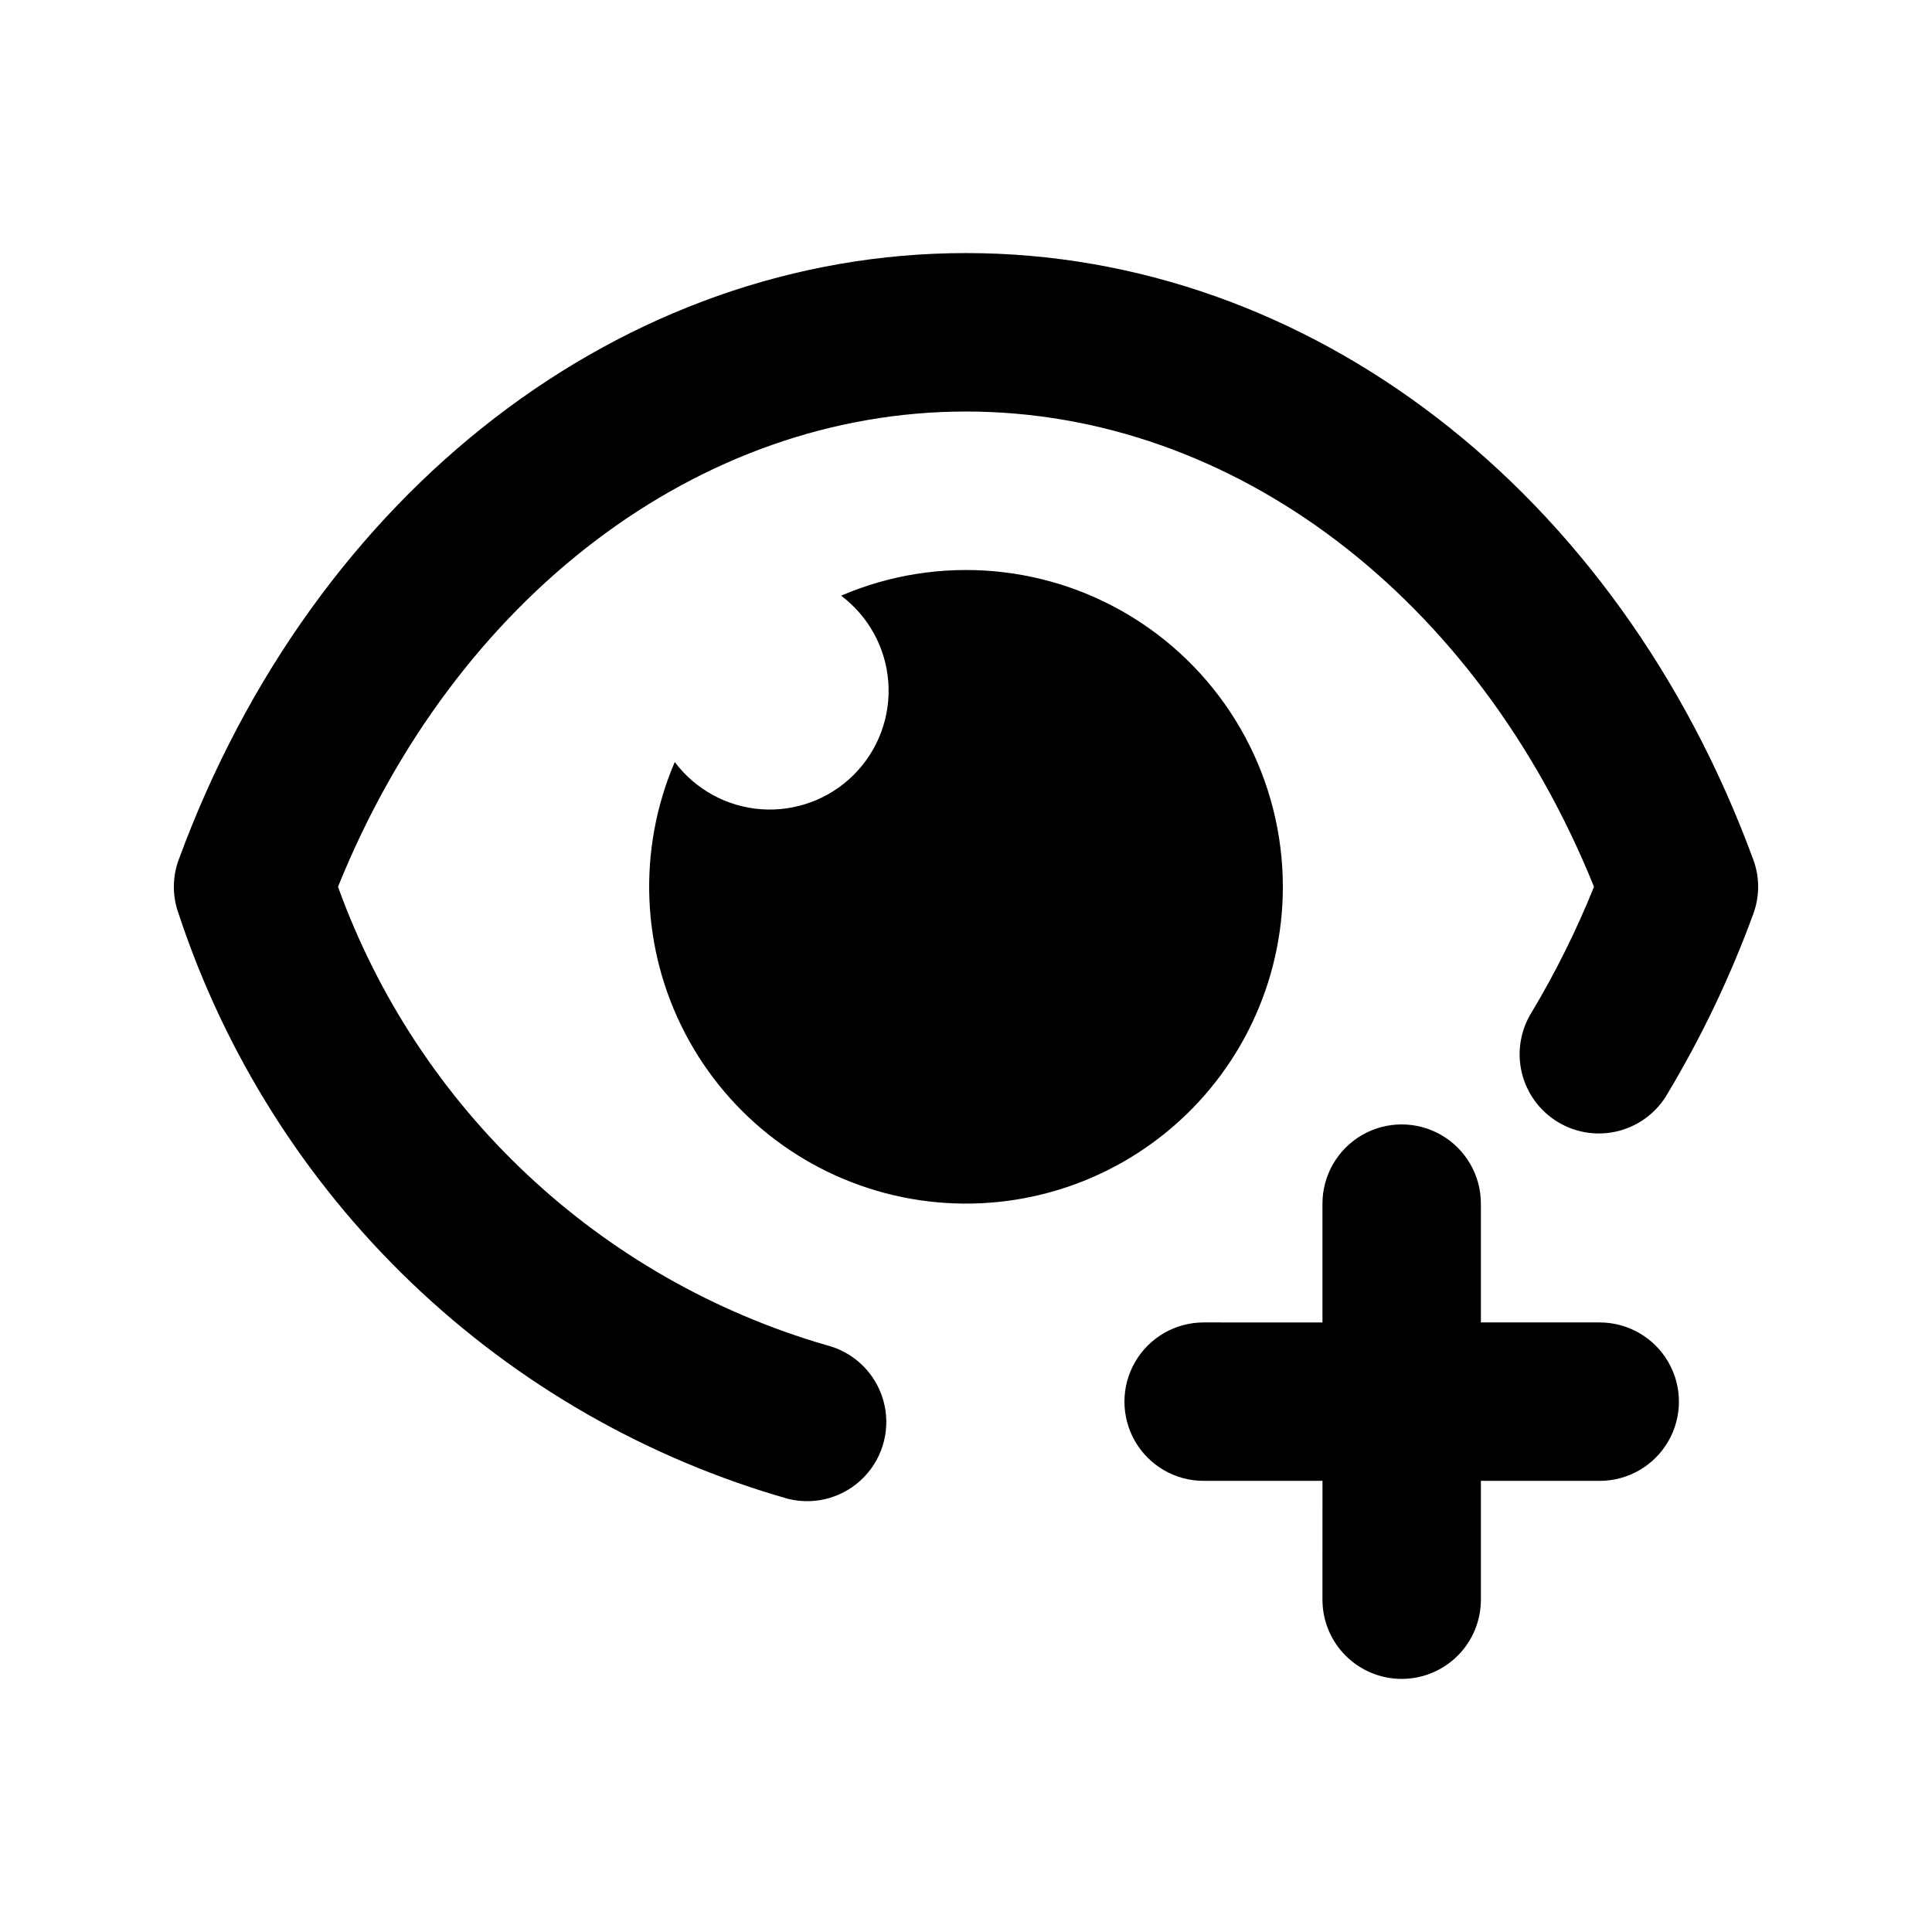 <?xml version="1.0" encoding="UTF-8"?>
<!-- Uploaded to: SVG Repo, www.svgrepo.com, Generator: SVG Repo Mixer Tools -->
<svg fill="#000000" width="800px" height="800px" version="1.1" viewBox="144 144 512 512" xmlns="http://www.w3.org/2000/svg">
 <path d="m191.38 386.27c-1.742-4.68-1.742-9.828 0-14.504 35.918-97.719 117.81-160.7 208.62-160.7s172.7 62.977 208.62 160.7c1.742 4.668 1.742 9.812 0 14.484-6.047 16.52-13.637 32.43-22.672 47.523-2.793 4.91-7.449 8.484-12.914 9.918s-11.273 0.605-16.117-2.301c-4.848-2.902-8.316-7.637-9.629-13.133-1.309-5.492-0.352-11.285 2.66-16.062 6.348-10.617 11.859-21.715 16.477-33.188-31.004-76.77-95.617-125.95-166.42-125.95-70.809 0-135.42 49.184-166.43 125.95 10.465 29.023 27.648 55.164 50.148 76.277 22.5 21.113 49.676 36.602 79.309 45.203 7.242 1.828 12.965 7.367 15.031 14.547 2.066 7.176 0.16 14.91-5 20.309-5.16 5.402-12.801 7.652-20.066 5.91-37.539-10.684-71.895-30.395-100.07-57.41-28.172-27.016-49.305-60.516-61.551-97.574zm292.59-7.262c-0.004-28.227-14.195-54.562-37.766-70.094-23.566-15.531-53.363-18.184-79.305-7.055 7.301 5.477 11.867 13.855 12.516 22.961 0.648 9.105-2.688 18.043-9.145 24.496-6.453 6.453-15.391 9.789-24.496 9.145-9.105-0.648-17.48-5.215-22.957-12.516-9.934 23.191-8.91 49.617 2.781 71.973s32.816 38.266 57.531 43.336c24.711 5.07 50.395-1.238 69.945-17.184 19.551-15.945 30.895-39.836 30.895-65.062zm31.488 209.92v-0.004c5.57 0 10.91-2.211 14.844-6.148 3.938-3.934 6.148-9.273 6.148-14.844v-31.488h31.488c7.5 0 14.43-4 18.18-10.496 3.75-6.492 3.75-14.496 0-20.992-3.75-6.492-10.68-10.496-18.18-10.496h-31.488v-31.484c0-7.5-4-14.434-10.496-18.18-6.492-3.75-14.496-3.75-20.992 0-6.492 3.746-10.496 10.68-10.496 18.18v31.488l-31.484-0.004c-7.5 0-14.434 4.004-18.18 10.496-3.75 6.496-3.75 14.5 0 20.992 3.746 6.496 10.68 10.496 18.18 10.496h31.488l-0.004 31.488c0 5.57 2.215 10.91 6.148 14.844 3.938 3.938 9.277 6.148 14.844 6.148z"/>
</svg>